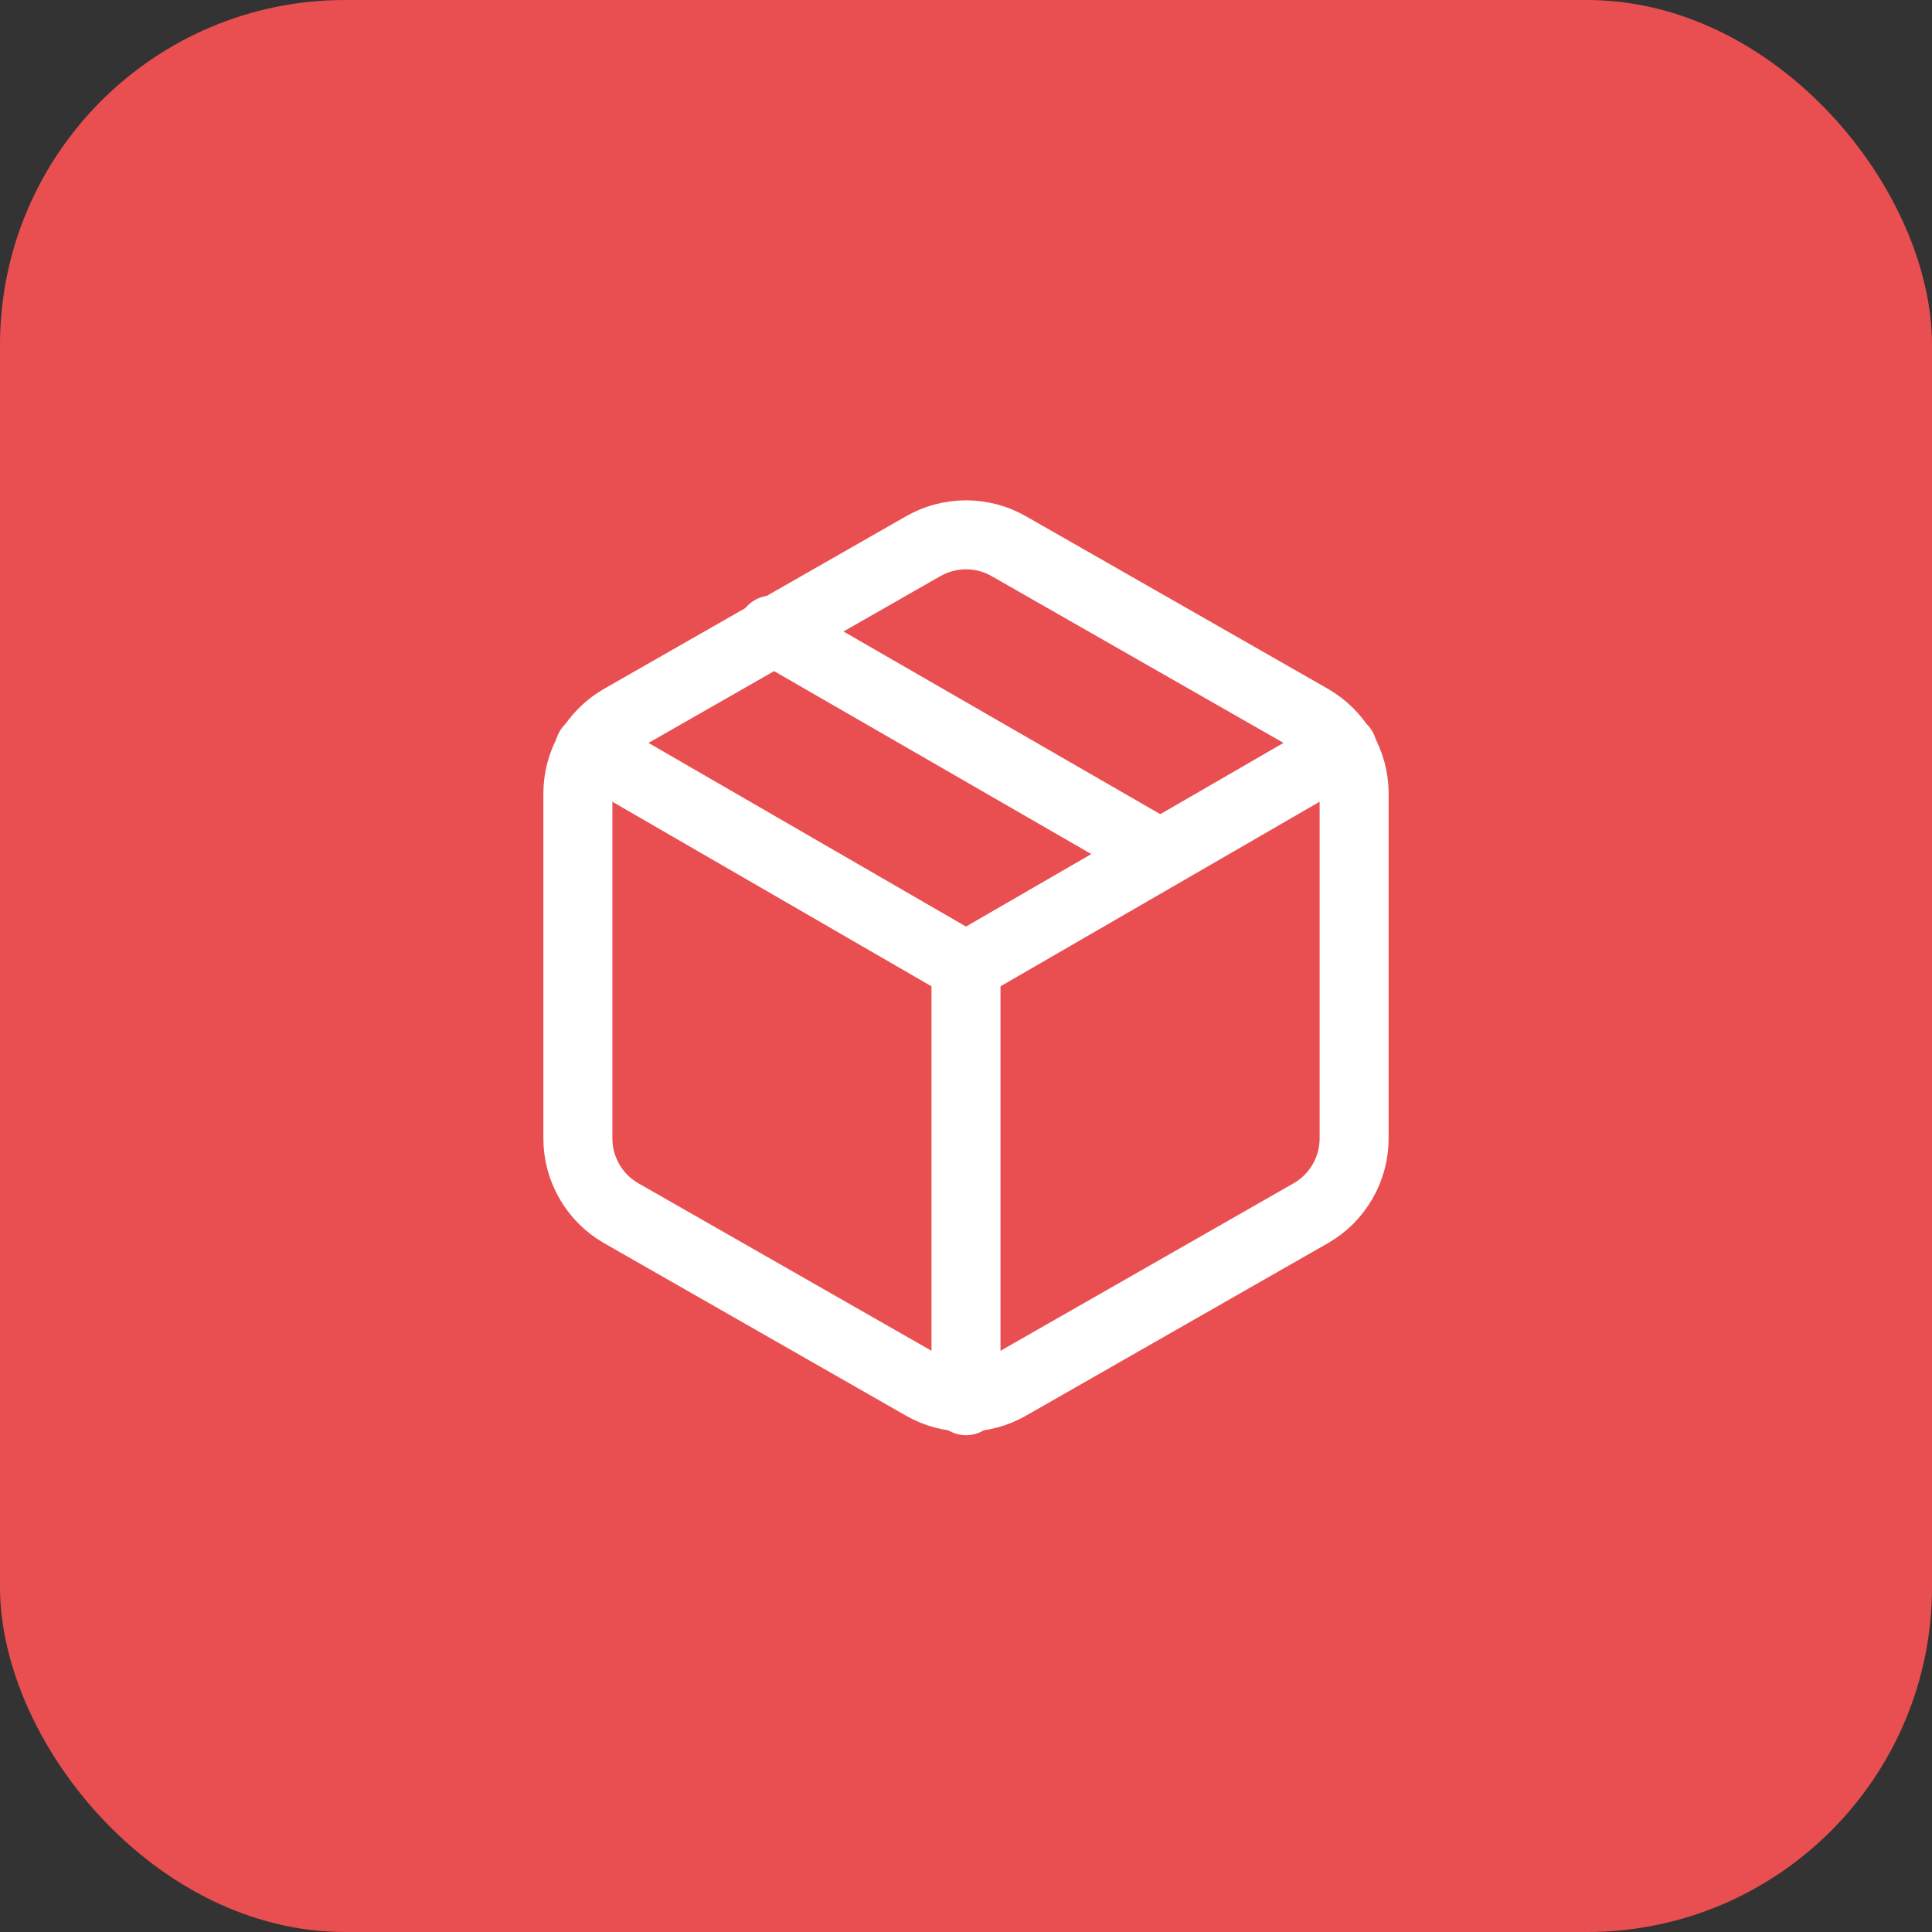<svg width="56" height="56" viewBox="0 0 56 56" fill="none" xmlns="http://www.w3.org/2000/svg">
<rect x="0" y="0" width="56" height="56" fill="#333333" stroke="none"/>
<rect width="56" height="56" rx="10" fill="#E94F50"/>
<path d="M33.625 24.75L22.375 18.262" stroke="white" stroke-width="2" stroke-linecap="round" stroke-linejoin="round"/>
<path d="M39.25 33V23C39.25 22.561 39.134 22.131 38.914 21.751C38.695 21.372 38.38 21.057 38 20.837L29.25 15.837C28.87 15.618 28.439 15.502 28 15.502C27.561 15.502 27.13 15.618 26.75 15.837L18 20.837C17.62 21.057 17.305 21.372 17.086 21.751C16.866 22.131 16.75 22.561 16.75 23V33C16.75 33.438 16.866 33.869 17.086 34.248C17.305 34.628 17.62 34.943 18 35.162L26.75 40.162C27.13 40.382 27.561 40.497 28 40.497C28.439 40.497 28.87 40.382 29.25 40.162L38 35.162C38.38 34.943 38.695 34.628 38.914 34.248C39.134 33.869 39.25 33.438 39.25 33Z" stroke="white" stroke-width="2" stroke-linecap="round" stroke-linejoin="round"/>
<path d="M17.087 21.7L28 28.012L38.912 21.7" stroke="white" stroke-width="2" stroke-linecap="round" stroke-linejoin="round"/>
<path d="M28 40.6V28" stroke="white" stroke-width="2" stroke-linecap="round" stroke-linejoin="round"/>
</svg>
